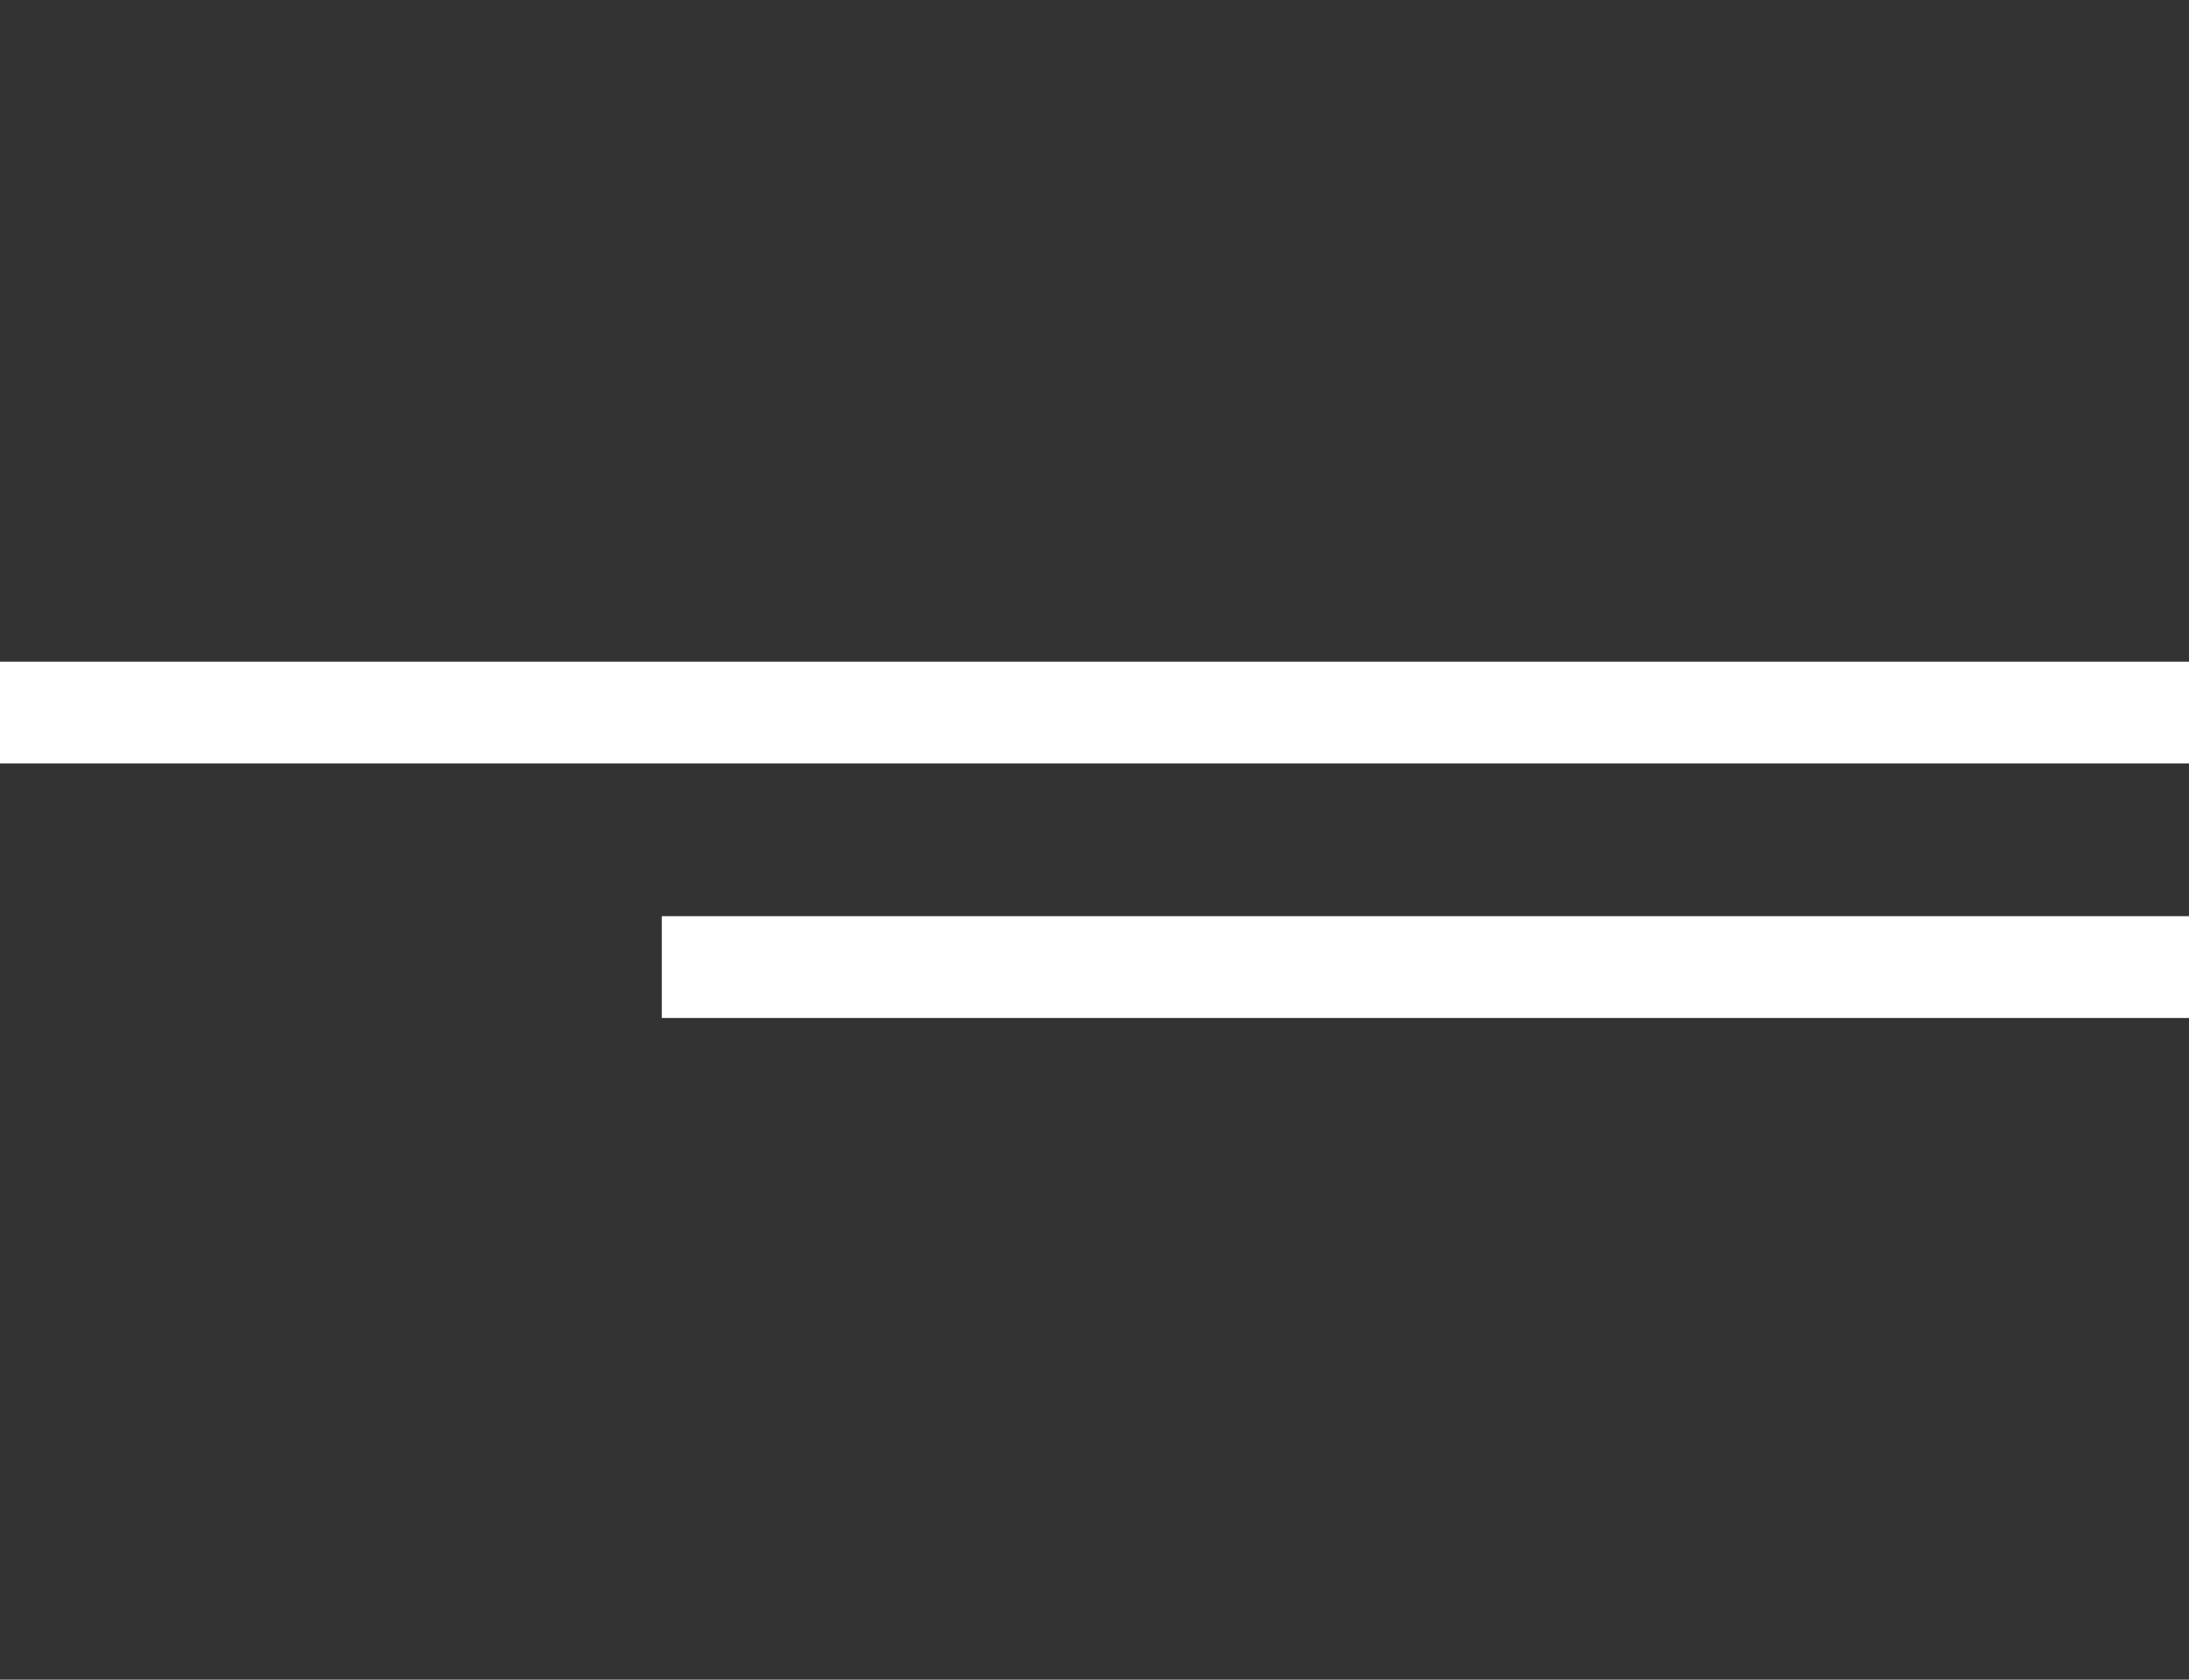 <?xml version="1.0" encoding="UTF-8"?> <svg xmlns="http://www.w3.org/2000/svg" width="43" height="33" viewBox="0 0 43 33" fill="none"><rect x="0" y="0" width="43" height="33" fill="#333333" stroke="none"/><path d="M0 14H43" stroke="white" stroke-width="2"></path><path d="M13 19L43 19" stroke="white" stroke-width="2"></path></svg> 